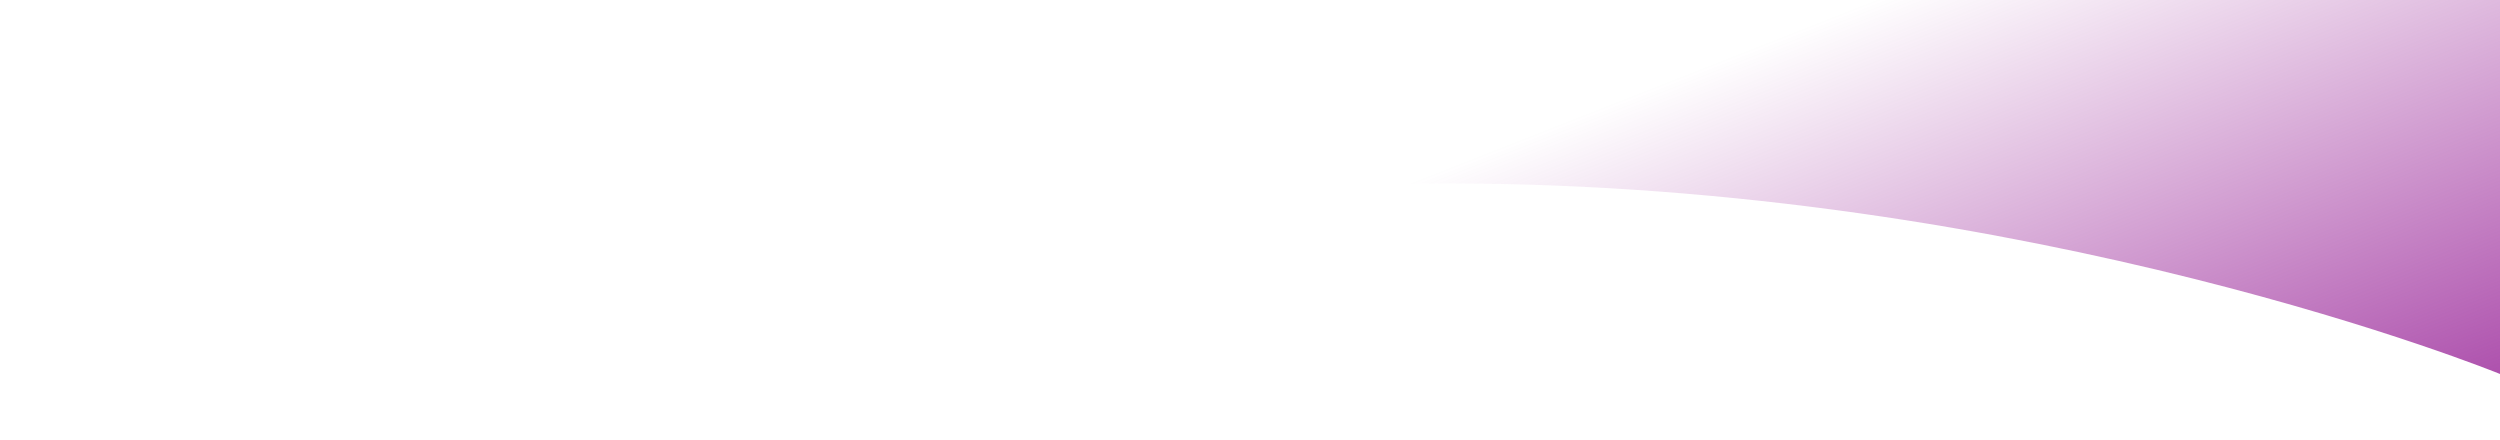 <?xml version="1.0" encoding="UTF-8"?> <svg xmlns="http://www.w3.org/2000/svg" width="8344" height="1468" viewBox="0 0 8344 1468" fill="none"> <path style="mix-blend-mode:multiply" opacity="0.7" d="M415.602 1468C1907.53 1468 2866.61 612.198 4827.37 612.198C6788.13 612.198 8344 1248.18 8344 1248.18V0H0V1468H415.602Z" fill="url(#paint0_linear_5_54)"></path> <defs> <linearGradient id="paint0_linear_5_54" x1="6037.07" y1="2212.59" x2="4937.9" y2="-580.713" gradientUnits="userSpaceOnUse"> <stop stop-color="#7680F5"></stop> <stop offset="0" stop-color="#880087"></stop> <stop offset="0.66" stop-color="#880087" stop-opacity="0"></stop> </linearGradient> </defs> </svg> 